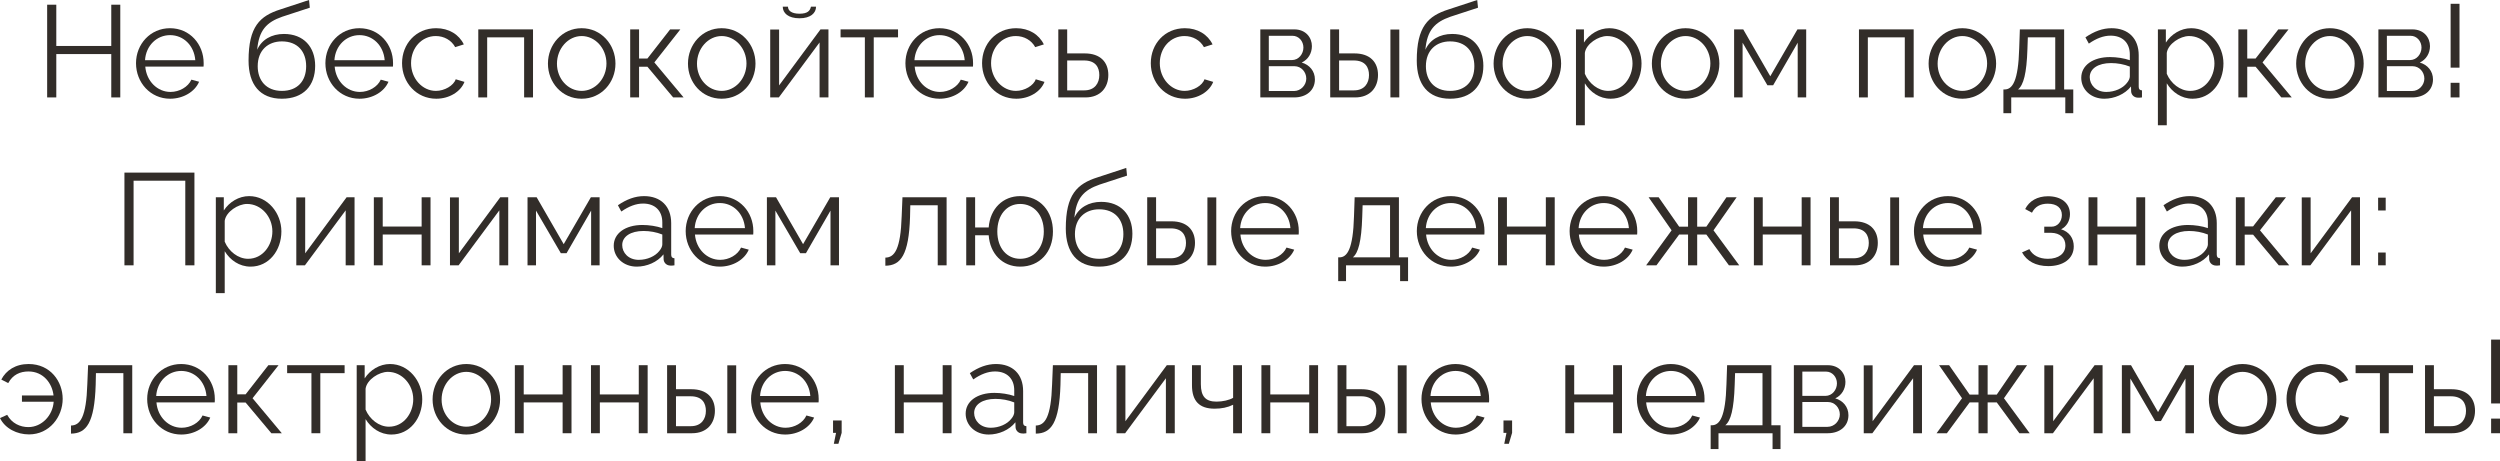 <?xml version="1.0" encoding="UTF-8"?> <svg xmlns="http://www.w3.org/2000/svg" viewBox="0 0 268.008 49.426" fill="none"><path d="M12.895 0.504V10.444H11.929V5.796H6.035V10.444H5.055V0.504H6.035V4.928H11.929V0.504H12.895Z" fill="#322D29"></path><path d="M18.235 10.584C16.121 10.584 14.581 8.848 14.581 6.776C14.581 4.732 16.121 3.024 18.221 3.024C20.363 3.024 21.833 4.76 21.833 6.762C21.833 6.916 21.833 7.07 21.819 7.14H15.575C15.701 8.708 16.877 9.856 18.277 9.856C19.229 9.856 20.167 9.324 20.517 8.54L21.343 8.764C20.895 9.828 19.649 10.584 18.235 10.584ZM15.547 6.454H20.937C20.811 4.872 19.663 3.766 18.235 3.766C16.807 3.766 15.645 4.886 15.547 6.454Z" fill="#322D29"></path><path d="M30.216 10.584C27.865 10.584 26.646 9.058 26.646 6.496C26.646 2.856 27.851 1.708 30.063 1.008L33.129 0L33.212 0.826L30.259 1.792C28.578 2.38 27.752 3.234 27.571 5.334C28.047 4.256 29.11 3.64 30.44 3.64C32.555 3.64 33.786 5.04 33.786 7.056C33.786 9.184 32.527 10.584 30.216 10.584ZM30.216 9.744C31.882 9.744 32.821 8.694 32.821 7.098C32.821 5.53 31.911 4.438 30.216 4.438C28.747 4.438 27.627 5.376 27.627 7.098C27.627 8.624 28.536 9.744 30.216 9.744Z" fill="#322D29"></path><path d="M38.538 10.584C36.424 10.584 34.884 8.848 34.884 6.776C34.884 4.732 36.424 3.024 38.524 3.024C40.666 3.024 42.136 4.76 42.136 6.762C42.136 6.916 42.136 7.07 42.122 7.14H35.878C36.004 8.708 37.18 9.856 38.58 9.856C39.532 9.856 40.47 9.324 40.82 8.54L41.646 8.764C41.198 9.828 39.952 10.584 38.538 10.584ZM35.85 6.454H41.24C41.114 4.872 39.966 3.766 38.538 3.766C37.11 3.766 35.948 4.886 35.85 6.454Z" fill="#322D29"></path><path d="M46.769 10.584C44.641 10.584 43.101 8.848 43.101 6.776C43.101 4.704 44.599 3.024 46.755 3.024C48.127 3.024 49.205 3.696 49.723 4.76L48.799 5.054C48.393 4.312 47.609 3.864 46.713 3.864C45.229 3.864 44.067 5.11 44.067 6.776C44.067 8.428 45.285 9.744 46.727 9.744C47.665 9.744 48.631 9.17 48.855 8.498L49.793 8.778C49.387 9.828 48.169 10.584 46.769 10.584Z" fill="#322D29"></path><path d="M51.274 10.444V3.15H57.141V10.444H56.188V4.004H52.227V10.444H51.274Z" fill="#322D29"></path><path d="M58.741 6.818C58.741 4.774 60.268 3.024 62.354 3.024C64.454 3.024 65.98 4.774 65.98 6.818C65.98 8.848 64.467 10.584 62.354 10.584C60.24 10.584 58.741 8.848 58.741 6.818ZM62.354 9.744C63.81 9.744 65.014 8.428 65.014 6.804C65.014 5.18 63.81 3.864 62.354 3.864C60.911 3.864 59.708 5.194 59.708 6.832C59.708 8.456 60.897 9.744 62.354 9.744Z" fill="#322D29"></path><path d="M67.558 10.444V3.15H68.51V6.272H69.406L71.842 3.15H72.934L70.148 6.692L73.284 10.444H72.164L69.406 7.154H68.51V10.444H67.558Z" fill="#322D29"></path><path d="M73.753 6.818C73.753 4.774 75.279 3.024 77.365 3.024C79.465 3.024 80.991 4.774 80.991 6.818C80.991 8.848 79.479 10.584 77.365 10.584C75.251 10.584 73.753 8.848 73.753 6.818ZM77.365 9.744C78.821 9.744 80.025 8.428 80.025 6.804C80.025 5.18 78.821 3.864 77.365 3.864C75.923 3.864 74.719 5.194 74.719 6.832C74.719 8.456 75.909 9.744 77.365 9.744Z" fill="#322D29"></path><path d="M85.706 1.96C84.501 1.96 83.913 1.4 83.913 0.714H84.473C84.473 1.106 84.809 1.47 85.706 1.47C86.588 1.47 86.84 1.148 86.937 0.714H87.483C87.483 1.4 86.895 1.96 85.706 1.96ZM82.569 10.444V3.164H83.522V9.156L87.96 3.15H88.813V10.444H87.861V4.55L83.494 10.444H82.569Z" fill="#322D29"></path><path d="M92.716 10.444V4.004H90.112V3.15H96.272V4.004H93.668V10.444H92.716Z" fill="#322D29"></path><path d="M100.718 10.584C98.604 10.584 97.064 8.848 97.064 6.776C97.064 4.732 98.604 3.024 100.704 3.024C102.846 3.024 104.316 4.76 104.316 6.762C104.316 6.916 104.316 7.07 104.302 7.14H98.058C98.184 8.708 99.36 9.856 100.76 9.856C101.712 9.856 102.65 9.324 103 8.54L103.826 8.764C103.378 9.828 102.132 10.584 100.718 10.584ZM98.03 6.454H103.42C103.294 4.872 102.146 3.766 100.718 3.766C99.29 3.766 98.128 4.886 98.03 6.454Z" fill="#322D29"></path><path d="M108.949 10.584C106.821 10.584 105.281 8.848 105.281 6.776C105.281 4.704 106.779 3.024 108.935 3.024C110.307 3.024 111.385 3.696 111.903 4.76L110.979 5.054C110.573 4.312 109.789 3.864 108.893 3.864C107.409 3.864 106.246 5.11 106.246 6.776C106.246 8.428 107.465 9.744 108.907 9.744C109.844 9.744 110.811 9.17 111.035 8.498L111.973 8.778C111.567 9.828 110.349 10.584 108.949 10.584Z" fill="#322D29"></path><path d="M113.454 10.444V3.15H114.406V5.726H116.296C117.962 5.726 118.816 6.664 118.816 8.036C118.816 9.38 117.976 10.444 116.366 10.444H113.454ZM114.406 9.688H116.24C117.374 9.688 117.85 8.904 117.85 8.05C117.85 7.224 117.458 6.482 116.212 6.482H114.406V9.688Z" fill="#322D29"></path><path d="M127.036 10.584C124.908 10.584 123.369 8.848 123.369 6.776C123.369 4.704 124.866 3.024 127.022 3.024C128.394 3.024 129.473 3.696 129.991 4.76L129.067 5.054C128.66 4.312 127.876 3.864 126.981 3.864C125.497 3.864 124.334 5.11 124.334 6.776C124.334 8.428 125.553 9.744 126.994 9.744C127.932 9.744 128.899 9.17 129.123 8.498L130.06 8.778C129.655 9.828 128.436 10.584 127.036 10.584Z" fill="#322D29"></path><path d="M135.11 10.444V3.15H138.75C139.996 3.15 140.64 4.046 140.64 4.942C140.64 5.712 140.235 6.384 139.548 6.706C140.388 6.944 140.962 7.63 140.962 8.512C140.962 9.688 140.038 10.444 138.75 10.444H135.11ZM136.02 6.44H138.498C139.226 6.44 139.73 5.782 139.73 5.096C139.73 4.424 139.24 3.836 138.555 3.836H136.02V6.44ZM136.02 9.758H138.722C139.464 9.758 140.038 9.114 140.038 8.428C140.038 7.714 139.492 7.098 138.778 7.098H136.02V9.758Z" fill="#322D29"></path><path d="M142.603 10.444V3.15H143.555V5.726H145.207C146.873 5.726 147.727 6.664 147.727 8.036C147.727 9.38 146.887 10.444 145.277 10.444H142.603ZM149.057 10.444V3.164H150.009V10.444H149.057ZM143.555 9.688H145.151C146.285 9.688 146.761 8.904 146.761 8.05C146.761 7.224 146.369 6.482 145.123 6.482H143.555V9.688Z" fill="#322D29"></path><path d="M155.451 10.584C153.099 10.584 151.881 9.058 151.881 6.496C151.881 2.856 153.085 1.708 155.297 1.008L158.363 0L158.447 0.826L155.493 1.792C153.813 2.38 152.987 3.234 152.805 5.334C153.281 4.256 154.345 3.64 155.675 3.64C157.789 3.64 159.021 5.04 159.021 7.056C159.021 9.184 157.761 10.584 155.451 10.584ZM155.451 9.744C157.117 9.744 158.055 8.694 158.055 7.098C158.055 5.53 157.145 4.438 155.451 4.438C153.981 4.438 152.861 5.376 152.861 7.098C152.861 8.624 153.771 9.744 155.451 9.744Z" fill="#322D29"></path><path d="M160.119 6.818C160.119 4.774 161.644 3.024 163.731 3.024C165.83 3.024 167.357 4.774 167.357 6.818C167.357 8.848 165.844 10.584 163.731 10.584C161.616 10.584 160.119 8.848 160.119 6.818ZM163.731 9.744C165.186 9.744 166.39 8.428 166.39 6.804C166.39 5.18 165.186 3.864 163.731 3.864C162.289 3.864 161.084 5.194 161.084 6.832C161.084 8.456 162.275 9.744 163.731 9.744Z" fill="#322D29"></path><path d="M169.901 8.932V13.426H168.949V3.15H169.803V4.564C170.391 3.654 171.413 3.024 172.519 3.024C174.521 3.024 175.977 4.858 175.977 6.804C175.977 8.862 174.633 10.584 172.673 10.584C171.455 10.584 170.475 9.87 169.901 8.932ZM175.011 6.804C175.011 5.236 173.821 3.864 172.295 3.864C171.343 3.864 170.041 4.69 169.901 5.67V7.91C170.335 8.946 171.329 9.744 172.407 9.744C173.989 9.744 175.011 8.288 175.011 6.804Z" fill="#322D29"></path><path d="M177.085 6.818C177.085 4.774 178.611 3.024 180.697 3.024C182.797 3.024 184.323 4.774 184.323 6.818C184.323 8.848 182.811 10.584 180.697 10.584C178.583 10.584 177.085 8.848 177.085 6.818ZM180.697 9.744C182.153 9.744 183.357 8.428 183.357 6.804C183.357 5.18 182.153 3.864 180.697 3.864C179.255 3.864 178.051 5.194 178.051 6.832C178.051 8.456 179.241 9.744 180.697 9.744Z" fill="#322D29"></path><path d="M185.902 10.444V3.15H186.881L189.78 8.176L192.691 3.15H193.63V10.444H192.719V4.578L190.087 9.142H189.472L186.811 4.578V10.444H185.902Z" fill="#322D29"></path><path d="M199.286 10.444V3.15H205.152V10.444H204.2V4.004H200.238V10.444H199.286Z" fill="#322D29"></path><path d="M206.753 6.818C206.753 4.774 208.279 3.024 210.365 3.024C212.465 3.024 213.991 4.774 213.991 6.818C213.991 8.848 212.479 10.584 210.365 10.584C208.251 10.584 206.753 8.848 206.753 6.818ZM210.365 9.744C211.821 9.744 213.025 8.428 213.025 6.804C213.025 5.18 211.821 3.864 210.365 3.864C208.923 3.864 207.719 5.194 207.719 6.832C207.719 8.456 208.909 9.744 210.365 9.744Z" fill="#322D29"></path><path d="M214.771 12.138V9.59H214.897C215.738 9.59 216.367 8.708 216.465 5.18L216.535 3.15H221.282V9.59H222.261V12.138H221.407V10.444H215.611V12.138H214.771ZM216.34 9.59H220.329V4.004H217.39L217.347 5.264C217.263 7.882 216.927 9.114 216.34 9.59Z" fill="#322D29"></path><path d="M223.117 8.344C223.117 7 224.376 6.118 226.197 6.118C226.91 6.118 227.722 6.244 228.324 6.454V5.838C228.324 4.606 227.555 3.822 226.267 3.822C225.496 3.822 224.74 4.116 223.929 4.676L223.564 4.004C224.503 3.36 225.413 3.024 226.364 3.024C228.157 3.024 229.277 4.116 229.277 5.922V9.296C229.277 9.562 229.388 9.674 229.626 9.688V10.444C229.416 10.472 229.277 10.486 229.193 10.472C228.717 10.458 228.479 10.108 228.465 9.8L228.451 9.268C227.792 10.108 226.658 10.584 225.58 10.584C224.152 10.584 223.117 9.59 223.117 8.344ZM228.002 8.904C228.213 8.666 228.324 8.386 228.324 8.204V7.14C227.694 6.888 226.995 6.762 226.308 6.762C224.936 6.762 224.027 7.35 224.027 8.274C224.027 9.086 224.684 9.856 225.804 9.856C226.715 9.856 227.569 9.464 228.002 8.904Z" fill="#322D29"></path><path d="M232.285 8.932V13.426H231.333V3.15H232.187V4.564C232.775 3.654 233.797 3.024 234.903 3.024C236.905 3.024 238.361 4.858 238.361 6.804C238.361 8.862 237.017 10.584 235.057 10.584C233.839 10.584 232.859 9.87 232.285 8.932ZM237.395 6.804C237.395 5.236 236.206 3.864 234.679 3.864C233.728 3.864 232.425 4.69 232.285 5.67V7.91C232.719 8.946 233.713 9.744 234.791 9.744C236.373 9.744 237.395 8.288 237.395 6.804Z" fill="#322D29"></path><path d="M239.96 10.444V3.15H240.912V6.272H241.808L244.244 3.15H245.336L242.55 6.692L245.686 10.444H244.566L241.808 7.154H240.912V10.444H239.96Z" fill="#322D29"></path><path d="M246.156 6.818C246.156 4.774 247.682 3.024 249.768 3.024C251.867 3.024 253.394 4.774 253.394 6.818C253.394 8.848 251.882 10.584 249.768 10.584C247.654 10.584 246.156 8.848 246.156 6.818ZM249.768 9.744C251.223 9.744 252.427 8.428 252.427 6.804C252.427 5.18 251.223 3.864 249.768 3.864C248.326 3.864 247.122 5.194 247.122 6.832C247.122 8.456 248.312 9.744 249.768 9.744Z" fill="#322D29"></path><path d="M254.972 10.444V3.15H258.611C259.858 3.15 260.502 4.046 260.502 4.942C260.502 5.712 260.095 6.384 259.411 6.706C260.25 6.944 260.824 7.63 260.824 8.512C260.824 9.688 259.9 10.444 258.611 10.444H254.972ZM255.881 6.44H258.359C259.088 6.44 259.593 5.782 259.593 5.096C259.593 4.424 259.101 3.836 258.416 3.836H255.881V6.44ZM255.881 9.758H258.584C259.326 9.758 259.9 9.114 259.9 8.428C259.9 7.714 259.353 7.098 258.639 7.098H255.881V9.758Z" fill="#322D29"></path><path d="M262.715 7.252V0.406H263.667V7.252H262.715ZM262.715 10.444V8.876H263.667V10.444H262.715Z" fill="#322D29"></path><path d="M13.34 28.444V18.504H20.844V28.444H19.864V19.372H14.32V28.444H13.34Z" fill="#322D29"></path><path d="M24.09 26.932V31.426H23.138V21.15H23.992V22.564C24.58 21.654 25.602 21.024 26.708 21.024C28.71 21.024 30.166 22.858 30.166 24.804C30.166 26.862 28.822 28.584 26.862 28.584C25.644 28.584 24.664 27.87 24.09 26.932ZM29.2 24.804C29.2 23.236 28.01 21.864 26.484 21.864C25.532 21.864 24.23 22.69 24.09 23.67V25.91C24.524 26.946 25.518 27.744 26.596 27.744C28.178 27.744 29.2 26.288 29.2 24.804Z" fill="#322D29"></path><path d="M31.765 28.444V21.164H32.717V27.156L37.155 21.15H38.009V28.444H37.057V22.55L32.689 28.444H31.765Z" fill="#322D29"></path><path d="M40.077 28.444V21.15H41.029V24.286H45.201V21.15H46.153V28.444H45.201V25.14H41.029V28.444H40.077Z" fill="#322D29"></path><path d="M48.239 28.444V21.164H49.191V27.156L53.629 21.15H54.483V28.444H53.531V22.55L49.163 28.444H48.239Z" fill="#322D29"></path><path d="M56.552 28.444V21.15H57.532L60.43 26.176L63.342 21.15H64.28V28.444H63.37V22.578L60.738 27.142H60.122L57.462 22.578V28.444H56.552Z" fill="#322D29"></path><path d="M65.794 26.344C65.794 25 67.054 24.118 68.874 24.118C69.588 24.118 70.4 24.244 71.002 24.454V23.838C71.002 22.606 70.232 21.822 68.944 21.822C68.174 21.822 67.418 22.116 66.606 22.676L66.242 22.004C67.18 21.36 68.09 21.024 69.042 21.024C70.834 21.024 71.954 22.116 71.954 23.922V27.296C71.954 27.562 72.066 27.674 72.304 27.688V28.444C72.094 28.472 71.954 28.486 71.87 28.472C71.394 28.458 71.156 28.108 71.142 27.8L71.128 27.268C70.47 28.108 69.336 28.584 68.258 28.584C66.83 28.584 65.794 27.59 65.794 26.344ZM70.68 26.904C70.89 26.666 71.002 26.386 71.002 26.204V25.14C70.372 24.888 69.672 24.762 68.986 24.762C67.614 24.762 66.704 25.35 66.704 26.274C66.704 27.086 67.362 27.856 68.482 27.856C69.392 27.856 70.246 27.464 70.68 26.904Z" fill="#322D29"></path><path d="M77.161 28.584C75.047 28.584 73.507 26.848 73.507 24.776C73.507 22.732 75.047 21.024 77.147 21.024C79.289 21.024 80.759 22.76 80.759 24.762C80.759 24.916 80.759 25.07 80.745 25.14H74.501C74.627 26.708 75.803 27.856 77.203 27.856C78.155 27.856 79.093 27.324 79.443 26.54L80.269 26.764C79.821 27.828 78.575 28.584 77.161 28.584ZM74.473 24.454H79.863C79.737 22.872 78.589 21.766 77.161 21.766C75.733 21.766 74.571 22.886 74.473 24.454Z" fill="#322D29"></path><path d="M82.214 28.444V21.15H83.194L86.092 26.176L89.004 21.15H89.942V28.444H89.032V22.578L86.4 27.142H85.784L83.124 22.578V28.444H82.214Z" fill="#322D29"></path><path d="M94.913 28.486V27.618C95.893 27.604 96.551 26.736 96.663 23.18L96.747 21.15H101.479V28.444H100.527V22.004H97.587L97.559 23.264C97.433 27.324 96.565 28.472 94.913 28.486Z" fill="#322D29"></path><path d="M109.365 28.584C107.447 28.584 106.131 27.184 105.991 25.224H104.536V28.444H103.583V21.15H104.536V24.384H105.991C106.145 22.368 107.517 21.024 109.365 21.024C111.521 21.024 112.879 22.676 112.879 24.818C112.879 27.03 111.452 28.584 109.365 28.584ZM109.365 27.744C110.878 27.744 111.899 26.526 111.899 24.818C111.899 23.012 110.807 21.864 109.365 21.864C107.909 21.864 106.915 23.068 106.915 24.818C106.915 26.61 107.951 27.744 109.365 27.744Z" fill="#322D29"></path><path d="M117.826 28.584C115.474 28.584 114.256 27.058 114.256 24.496C114.256 20.856 115.46 19.708 117.672 19.008L120.738 18L120.822 18.826L117.868 19.792C116.188 20.38 115.362 21.234 115.18 23.334C115.656 22.256 116.72 21.64 118.05 21.64C120.164 21.64 121.396 23.04 121.396 25.056C121.396 27.184 120.136 28.584 117.826 28.584ZM117.826 27.744C119.492 27.744 120.43 26.694 120.43 25.098C120.43 23.53 119.52 22.438 117.826 22.438C116.356 22.438 115.236 23.376 115.236 25.098C115.236 26.624 116.146 27.744 117.826 27.744Z" fill="#322D29"></path><path d="M122.984 28.444V21.15H123.936V23.726H125.588C127.254 23.726 128.107 24.664 128.107 26.036C128.107 27.38 127.267 28.444 125.657 28.444H122.984ZM129.438 28.444V21.164H130.389V28.444H129.438ZM123.936 27.688H125.532C126.666 27.688 127.142 26.904 127.142 26.05C127.142 25.224 126.749 24.482 125.504 24.482H123.936V27.688Z" fill="#322D29"></path><path d="M135.636 28.584C133.522 28.584 131.982 26.848 131.982 24.776C131.982 22.732 133.522 21.024 135.622 21.024C137.764 21.024 139.234 22.76 139.234 24.762C139.234 24.916 139.234 25.07 139.22 25.14H132.976C133.102 26.708 134.278 27.856 135.678 27.856C136.63 27.856 137.568 27.324 137.918 26.54L138.744 26.764C138.296 27.828 137.05 28.584 135.636 28.584ZM132.948 24.454H138.338C138.212 22.872 137.064 21.766 135.636 21.766C134.208 21.766 133.046 22.886 132.948 24.454Z" fill="#322D29"></path><path d="M143.459 30.138V27.59H143.585C144.425 27.59 145.055 26.708 145.153 23.18L145.223 21.15H149.969V27.59H150.949V30.138H150.095V28.444H144.299V30.138H143.459ZM145.027 27.59H149.017V22.004H146.077L146.035 23.264C145.951 25.882 145.615 27.114 145.027 27.59Z" fill="#322D29"></path><path d="M155.542 28.584C153.428 28.584 151.888 26.848 151.888 24.776C151.888 22.732 153.428 21.024 155.528 21.024C157.67 21.024 159.14 22.76 159.14 24.762C159.14 24.916 159.14 25.07 159.126 25.14H152.882C153.008 26.708 154.184 27.856 155.584 27.856C156.536 27.856 157.474 27.324 157.824 26.54L158.65 26.764C158.202 27.828 156.956 28.584 155.542 28.584ZM152.854 24.454H158.244C158.118 22.872 156.97 21.766 155.542 21.766C154.114 21.766 152.952 22.886 152.854 24.454Z" fill="#322D29"></path><path d="M160.595 28.444V21.15H161.547V24.286H165.719V21.15H166.671V28.444H165.719V25.14H161.547V28.444H160.595Z" fill="#322D29"></path><path d="M171.921 28.584C169.807 28.584 168.267 26.848 168.267 24.776C168.267 22.732 169.807 21.024 171.907 21.024C174.049 21.024 175.519 22.76 175.519 24.762C175.519 24.916 175.519 25.07 175.505 25.14H169.261C169.387 26.708 170.563 27.856 171.963 27.856C172.915 27.856 173.853 27.324 174.203 26.54L175.029 26.764C174.581 27.828 173.335 28.584 171.921 28.584ZM169.233 24.454H174.623C174.497 22.872 173.349 21.766 171.921 21.766C170.493 21.766 169.331 22.886 169.233 24.454Z" fill="#322D29"></path><path d="M176.47 28.444L179.2 24.692L176.736 21.15H177.814L180.012 24.3H180.964V21.15H181.944V24.3H182.924L185.08 21.15H186.172L183.694 24.692L186.452 28.444H185.346L182.924 25.14H181.944V28.444H180.964V25.14H180.012L177.576 28.444H176.47Z" fill="#322D29"></path><path d="M188.021 28.444V21.15H188.972V24.286H193.145V21.15H194.097V28.444H193.145V25.14H188.972V28.444H188.021Z" fill="#322D29"></path><path d="M196.183 28.444V21.15H197.135V23.726H198.787C200.453 23.726 201.307 24.664 201.307 26.036C201.307 27.38 200.467 28.444 198.857 28.444H196.183ZM202.637 28.444V21.164H203.589V28.444H202.637ZM197.135 27.688H198.731C199.865 27.688 200.341 26.904 200.341 26.05C200.341 25.224 199.949 24.482 198.703 24.482H197.135V27.688Z" fill="#322D29"></path><path d="M208.835 28.584C206.721 28.584 205.181 26.848 205.181 24.776C205.181 22.732 206.721 21.024 208.821 21.024C210.963 21.024 212.433 22.76 212.433 24.762C212.433 24.916 212.433 25.07 212.419 25.14H206.175C206.301 26.708 207.477 27.856 208.877 27.856C209.829 27.856 210.767 27.324 211.117 26.54L211.943 26.764C211.495 27.828 210.249 28.584 208.835 28.584ZM206.147 24.454H211.537C211.411 22.872 210.263 21.766 208.835 21.766C207.407 21.766 206.245 22.886 206.147 24.454Z" fill="#322D29"></path><path d="M219.584 28.528C218.24 28.528 217.26 27.982 216.77 27.058L217.554 26.708C217.904 27.366 218.59 27.744 219.542 27.744C220.69 27.744 221.418 27.184 221.418 26.302C221.418 25.518 220.844 24.972 219.892 24.958H219.15V24.3H219.948C220.564 24.3 221.04 23.754 221.04 23.054C221.04 22.312 220.522 21.836 219.528 21.836C218.702 21.836 218.156 22.172 217.834 22.802L217.106 22.41C217.54 21.542 218.408 21.038 219.556 21.038C220.942 21.038 221.908 21.752 221.908 22.956C221.908 23.656 221.558 24.286 220.956 24.58C221.824 24.846 222.314 25.532 222.314 26.414C222.314 27.744 221.18 28.528 219.584 28.528Z" fill="#322D29"></path><path d="M223.896 28.444V21.15H224.848V24.286H229.02V21.15H229.972V28.444H229.02V25.14H224.848V28.444H223.896Z" fill="#322D29"></path><path d="M231.484 26.344C231.484 25 232.744 24.118 234.564 24.118C235.278 24.118 236.09 24.244 236.692 24.454V23.838C236.692 22.606 235.922 21.822 234.634 21.822C233.864 21.822 233.108 22.116 232.296 22.676L231.932 22.004C232.87 21.36 233.78 21.024 234.732 21.024C236.524 21.024 237.644 22.116 237.644 23.922V27.296C237.644 27.562 237.756 27.674 237.994 27.688V28.444C237.784 28.472 237.644 28.486 237.56 28.472C237.084 28.458 236.846 28.108 236.832 27.8L236.818 27.268C236.16 28.108 235.026 28.584 233.948 28.584C232.52 28.584 231.484 27.59 231.484 26.344ZM236.37 26.904C236.58 26.666 236.692 26.386 236.692 26.204V25.14C236.062 24.888 235.362 24.762 234.676 24.762C233.304 24.762 232.394 25.35 232.394 26.274C232.394 27.086 233.052 27.856 234.172 27.856C235.082 27.856 235.936 27.464 236.37 26.904Z" fill="#322D29"></path><path d="M239.687 28.444V21.15H240.639V24.272H241.535L243.971 21.15H245.063L242.277 24.692L245.413 28.444H244.292L241.535 25.154H240.639V28.444H239.687Z" fill="#322D29"></path><path d="M246.755 28.444V21.164H247.707V27.156L252.145 21.15H252.999V28.444H252.047V22.55L247.679 28.444H246.755Z" fill="#322D29"></path><path d="M254.942 22.564V21.192H255.754V22.564H254.942ZM254.942 28.444V27.072H255.754V28.444H254.942Z" fill="#322D29"></path><path d="M3.108 46.57C1.82 46.57 0.546 45.94 0 44.82L0.77 44.47C1.26 45.38 2.156 45.786 3.038 45.786C4.494 45.786 5.656 44.526 5.754 43.07H2.352V42.398H5.74C5.6 41.096 4.648 39.822 3.052 39.822C2.17 39.822 1.372 40.158 0.882 41.068L0.14 40.69C0.658 39.696 1.666 39.024 3.066 39.024C5.418 39.024 6.72 40.914 6.72 42.762C6.72 44.68 5.306 46.57 3.108 46.57Z" fill="#322D29"></path><path d="M7.611 46.486V45.618C8.591 45.604 9.249 44.736 9.361 41.18L9.445 39.15H14.177V46.444H13.225V40.004H10.285L10.257 41.264C10.131 45.324 9.263 46.472 7.611 46.486Z" fill="#322D29"></path><path d="M19.432 46.584C17.318 46.584 15.778 44.848 15.778 42.776C15.778 40.732 17.318 39.024 19.418 39.024C21.56 39.024 23.03 40.76 23.03 42.762C23.03 42.916 23.03 43.07 23.016 43.14H16.772C16.898 44.708 18.074 45.856 19.474 45.856C20.426 45.856 21.364 45.324 21.714 44.54L22.54 44.764C22.092 45.828 20.846 46.584 19.432 46.584ZM16.744 42.454H22.134C22.008 40.872 20.86 39.766 19.432 39.766C18.004 39.766 16.842 40.886 16.744 42.454Z" fill="#322D29"></path><path d="M24.484 46.444V39.15H25.437V42.272H26.332L28.769 39.15H29.861L27.075 42.692L30.21 46.444H29.09L26.332 43.154H25.437V46.444H24.484Z" fill="#322D29"></path><path d="M33.387 46.444V40.004H30.783V39.15H36.943V40.004H34.339V46.444H33.387Z" fill="#322D29"></path><path d="M39.191 44.932V49.426H38.239V39.15H39.093V40.564C39.681 39.654 40.703 39.024 41.809 39.024C43.811 39.024 45.267 40.858 45.267 42.804C45.267 44.862 43.923 46.584 41.963 46.584C40.745 46.584 39.765 45.87 39.191 44.932ZM44.301 42.804C44.301 41.236 43.111 39.864 41.585 39.864C40.633 39.864 39.331 40.69 39.191 41.67V43.91C39.625 44.946 40.619 45.744 41.697 45.744C43.279 45.744 44.301 44.288 44.301 42.804Z" fill="#322D29"></path><path d="M46.375 42.818C46.375 40.774 47.901 39.024 49.987 39.024C52.087 39.024 53.613 40.774 53.613 42.818C53.613 44.848 52.101 46.584 49.987 46.584C47.873 46.584 46.375 44.848 46.375 42.818ZM49.987 45.744C51.443 45.744 52.647 44.428 52.647 42.804C52.647 41.18 51.443 39.864 49.987 39.864C48.545 39.864 47.341 41.194 47.341 42.832C47.341 44.456 48.531 45.744 49.987 45.744Z" fill="#322D29"></path><path d="M55.192 46.444V39.15H56.144V42.286H60.315V39.15H61.267V46.444H60.315V43.14H56.144V46.444H55.192Z" fill="#322D29"></path><path d="M63.354 46.444V39.15H64.306V42.286H68.478V39.15H69.43V46.444H68.478V43.14H64.306V46.444H63.354Z" fill="#322D29"></path><path d="M71.516 46.444V39.15H72.468V41.726H74.12C75.786 41.726 76.64 42.664 76.64 44.036C76.64 45.38 75.8 46.444 74.19 46.444H71.516ZM77.97 46.444V39.164H78.922V46.444H77.97ZM72.468 45.688H74.064C75.198 45.688 75.674 44.904 75.674 44.05C75.674 43.224 75.282 42.482 74.036 42.482H72.468V45.688Z" fill="#322D29"></path><path d="M84.168 46.584C82.054 46.584 80.514 44.848 80.514 42.776C80.514 40.732 82.054 39.024 84.154 39.024C86.296 39.024 87.766 40.76 87.766 42.762C87.766 42.916 87.766 43.07 87.752 43.14H81.508C81.634 44.708 82.81 45.856 84.21 45.856C85.162 45.856 86.1 45.324 86.45 44.54L87.276 44.764C86.828 45.828 85.582 46.584 84.168 46.584ZM81.48 42.454H86.87C86.744 40.872 85.596 39.766 84.168 39.766C82.74 39.766 81.578 40.886 81.48 42.454Z" fill="#322D29"></path><path d="M89.389 47.578L89.627 46.402H89.305V45.072H90.229V46.402L89.879 47.578H89.389Z" fill="#322D29"></path><path d="M95.934 46.444V39.15H96.886V42.286H101.058V39.15H102.01V46.444H101.058V43.14H96.886V46.444H95.934Z" fill="#322D29"></path><path d="M103.522 44.344C103.522 43 104.782 42.118 106.602 42.118C107.316 42.118 108.128 42.244 108.73 42.454V41.838C108.73 40.606 107.96 39.822 106.672 39.822C105.902 39.822 105.146 40.116 104.334 40.676L103.97 40.004C104.908 39.36 105.818 39.024 106.77 39.024C108.562 39.024 109.682 40.116 109.682 41.922V45.296C109.682 45.562 109.794 45.674 110.032 45.688V46.444C109.822 46.472 109.682 46.486 109.598 46.472C109.122 46.458 108.884 46.108 108.87 45.8L108.856 45.268C108.198 46.108 107.064 46.584 105.986 46.584C104.558 46.584 103.522 45.59 103.522 44.344ZM108.408 44.904C108.618 44.666 108.73 44.386 108.73 44.204V43.14C108.1 42.888 107.4 42.762 106.714 42.762C105.342 42.762 104.432 43.35 104.432 44.274C104.432 45.086 105.09 45.856 106.21 45.856C107.12 45.856 107.974 45.464 108.408 44.904Z" fill="#322D29"></path><path d="M111.039 46.486V45.618C112.019 45.604 112.677 44.736 112.789 41.18L112.873 39.15H117.605V46.444H116.653V40.004H113.713L113.685 41.264C113.559 45.324 112.691 46.472 111.039 46.486Z" fill="#322D29"></path><path d="M119.695 46.444V39.164H120.647V45.156L125.085 39.15H125.939V46.444H124.987V40.55L120.62 46.444H119.695Z" fill="#322D29"></path><path d="M132.194 46.444V43.392C131.592 43.686 130.948 43.812 130.206 43.812C128.582 43.812 127.784 43 127.784 41.306V39.15H128.736V41.18C128.736 42.496 129.24 43.056 130.416 43.056C131.088 43.056 131.788 42.888 132.194 42.65V39.15H133.146V46.444H132.194Z" fill="#322D29"></path><path d="M135.227 46.444V39.15H136.179V42.286H140.351V39.15H141.303V46.444H140.351V43.14H136.179V46.444H135.227Z" fill="#322D29"></path><path d="M143.389 46.444V39.15H144.341V41.726H145.993C147.659 41.726 148.513 42.664 148.513 44.036C148.513 45.38 147.673 46.444 146.063 46.444H143.389ZM149.843 46.444V39.164H150.795V46.444H149.843ZM144.341 45.688H145.937C147.071 45.688 147.547 44.904 147.547 44.05C147.547 43.224 147.155 42.482 145.909 42.482H144.341V45.688Z" fill="#322D29"></path><path d="M156.041 46.584C153.927 46.584 152.387 44.848 152.387 42.776C152.387 40.732 153.927 39.024 156.027 39.024C158.169 39.024 159.639 40.76 159.639 42.762C159.639 42.916 159.639 43.07 159.625 43.14H153.381C153.507 44.708 154.683 45.856 156.083 45.856C157.035 45.856 157.973 45.324 158.323 44.54L159.149 44.764C158.701 45.828 157.455 46.584 156.041 46.584ZM153.353 42.454H158.743C158.617 40.872 157.469 39.766 156.041 39.766C154.613 39.766 153.451 40.886 153.353 42.454Z" fill="#322D29"></path><path d="M161.262 47.578L161.5 46.402H161.178V45.072H162.102V46.402L161.752 47.578H161.262Z" fill="#322D29"></path><path d="M167.807 46.444V39.15H168.759V42.286H172.931V39.15H173.883V46.444H172.931V43.14H168.759V46.444H167.807Z" fill="#322D29"></path><path d="M179.133 46.584C177.019 46.584 175.479 44.848 175.479 42.776C175.479 40.732 177.019 39.024 179.119 39.024C181.261 39.024 182.731 40.76 182.731 42.762C182.731 42.916 182.731 43.07 182.717 43.14H176.473C176.599 44.708 177.775 45.856 179.175 45.856C180.127 45.856 181.065 45.324 181.415 44.54L182.241 44.764C181.793 45.828 180.547 46.584 179.133 46.584ZM176.445 42.454H181.835C181.709 40.872 180.561 39.766 179.133 39.766C177.705 39.766 176.543 40.886 176.445 42.454Z" fill="#322D29"></path><path d="M183.388 48.138V45.59H183.514C184.354 45.59 184.984 44.708 185.082 41.18L185.152 39.15H189.898V45.59H190.878V48.138H190.024V46.444H184.228V48.138H183.388ZM184.956 45.59H188.946V40.004H186.006L185.964 41.264C185.88 43.882 185.544 45.114 184.956 45.59Z" fill="#322D29"></path><path d="M192.307 46.444V39.15H195.947C197.193 39.15 197.837 40.046 197.837 40.942C197.837 41.712 197.431 42.384 196.745 42.706C197.585 42.944 198.159 43.63 198.159 44.512C198.159 45.688 197.235 46.444 195.947 46.444H192.307ZM193.217 42.44H195.695C196.423 42.44 196.927 41.782 196.927 41.096C196.927 40.424 196.437 39.836 195.751 39.836H193.217V42.44ZM193.217 45.758H195.919C196.661 45.758 197.235 45.114 197.235 44.428C197.235 43.714 196.689 43.098 195.975 43.098H193.217V45.758Z" fill="#322D29"></path><path d="M199.799 46.444V39.164H200.751V45.156L205.189 39.15H206.043V46.444H205.091V40.55L200.723 46.444H199.799Z" fill="#322D29"></path><path d="M207.607 46.444L210.337 42.692L207.873 39.15H208.951L211.149 42.3H212.101V39.15H213.081V42.3H214.061L216.217 39.15H217.309L214.831 42.692L217.589 46.444H216.483L214.061 43.14H213.081V46.444H212.101V43.14H211.149L208.713 46.444H207.607Z" fill="#322D29"></path><path d="M219.158 46.444V39.164H220.11V45.156L224.548 39.15H225.402V46.444H224.45V40.55L220.082 46.444H219.158Z" fill="#322D29"></path><path d="M227.471 46.444V39.15H228.451L231.349 44.176L234.261 39.15H235.199V46.444H234.289V40.578L231.657 45.142H231.041L228.381 40.578V46.444H227.471Z" fill="#322D29"></path><path d="M236.797 42.818C236.797 40.774 238.323 39.024 240.409 39.024C242.509 39.024 244.035 40.774 244.035 42.818C244.035 44.848 242.523 46.584 240.409 46.584C238.295 46.584 236.797 44.848 236.797 42.818ZM240.409 45.744C241.865 45.744 243.069 44.428 243.069 42.804C243.069 41.18 241.865 39.864 240.409 39.864C238.967 39.864 237.763 41.194 237.763 42.832C237.763 44.456 238.953 45.744 240.409 45.744Z" fill="#322D29"></path><path d="M248.791 46.584C246.663 46.584 245.123 44.848 245.123 42.776C245.123 40.704 246.621 39.024 248.777 39.024C250.149 39.024 251.228 39.696 251.745 40.76L250.821 41.054C250.416 40.312 249.631 39.864 248.735 39.864C247.251 39.864 246.089 41.11 246.089 42.776C246.089 44.428 247.307 45.744 248.749 45.744C249.687 45.744 250.653 45.17 250.878 44.498L251.815 44.778C251.41 45.828 250.191 46.584 248.791 46.584Z" fill="#322D29"></path><path d="M255.132 46.444V40.004H252.527V39.15H258.686V40.004H256.084V46.444H255.132Z" fill="#322D29"></path><path d="M259.97 46.444V39.15H260.922V41.726H262.81C264.476 41.726 265.33 42.664 265.33 44.036C265.33 45.38 264.491 46.444 262.88 46.444H259.97ZM260.922 45.688H262.755C263.889 45.688 264.364 44.904 264.364 44.05C264.364 43.224 263.974 42.482 262.728 42.482H260.922V45.688Z" fill="#322D29"></path><path d="M267.056 43.252V36.406H268.008V43.252H267.056ZM267.056 46.444V44.876H268.008V46.444H267.056Z" fill="#322D29"></path></svg> 